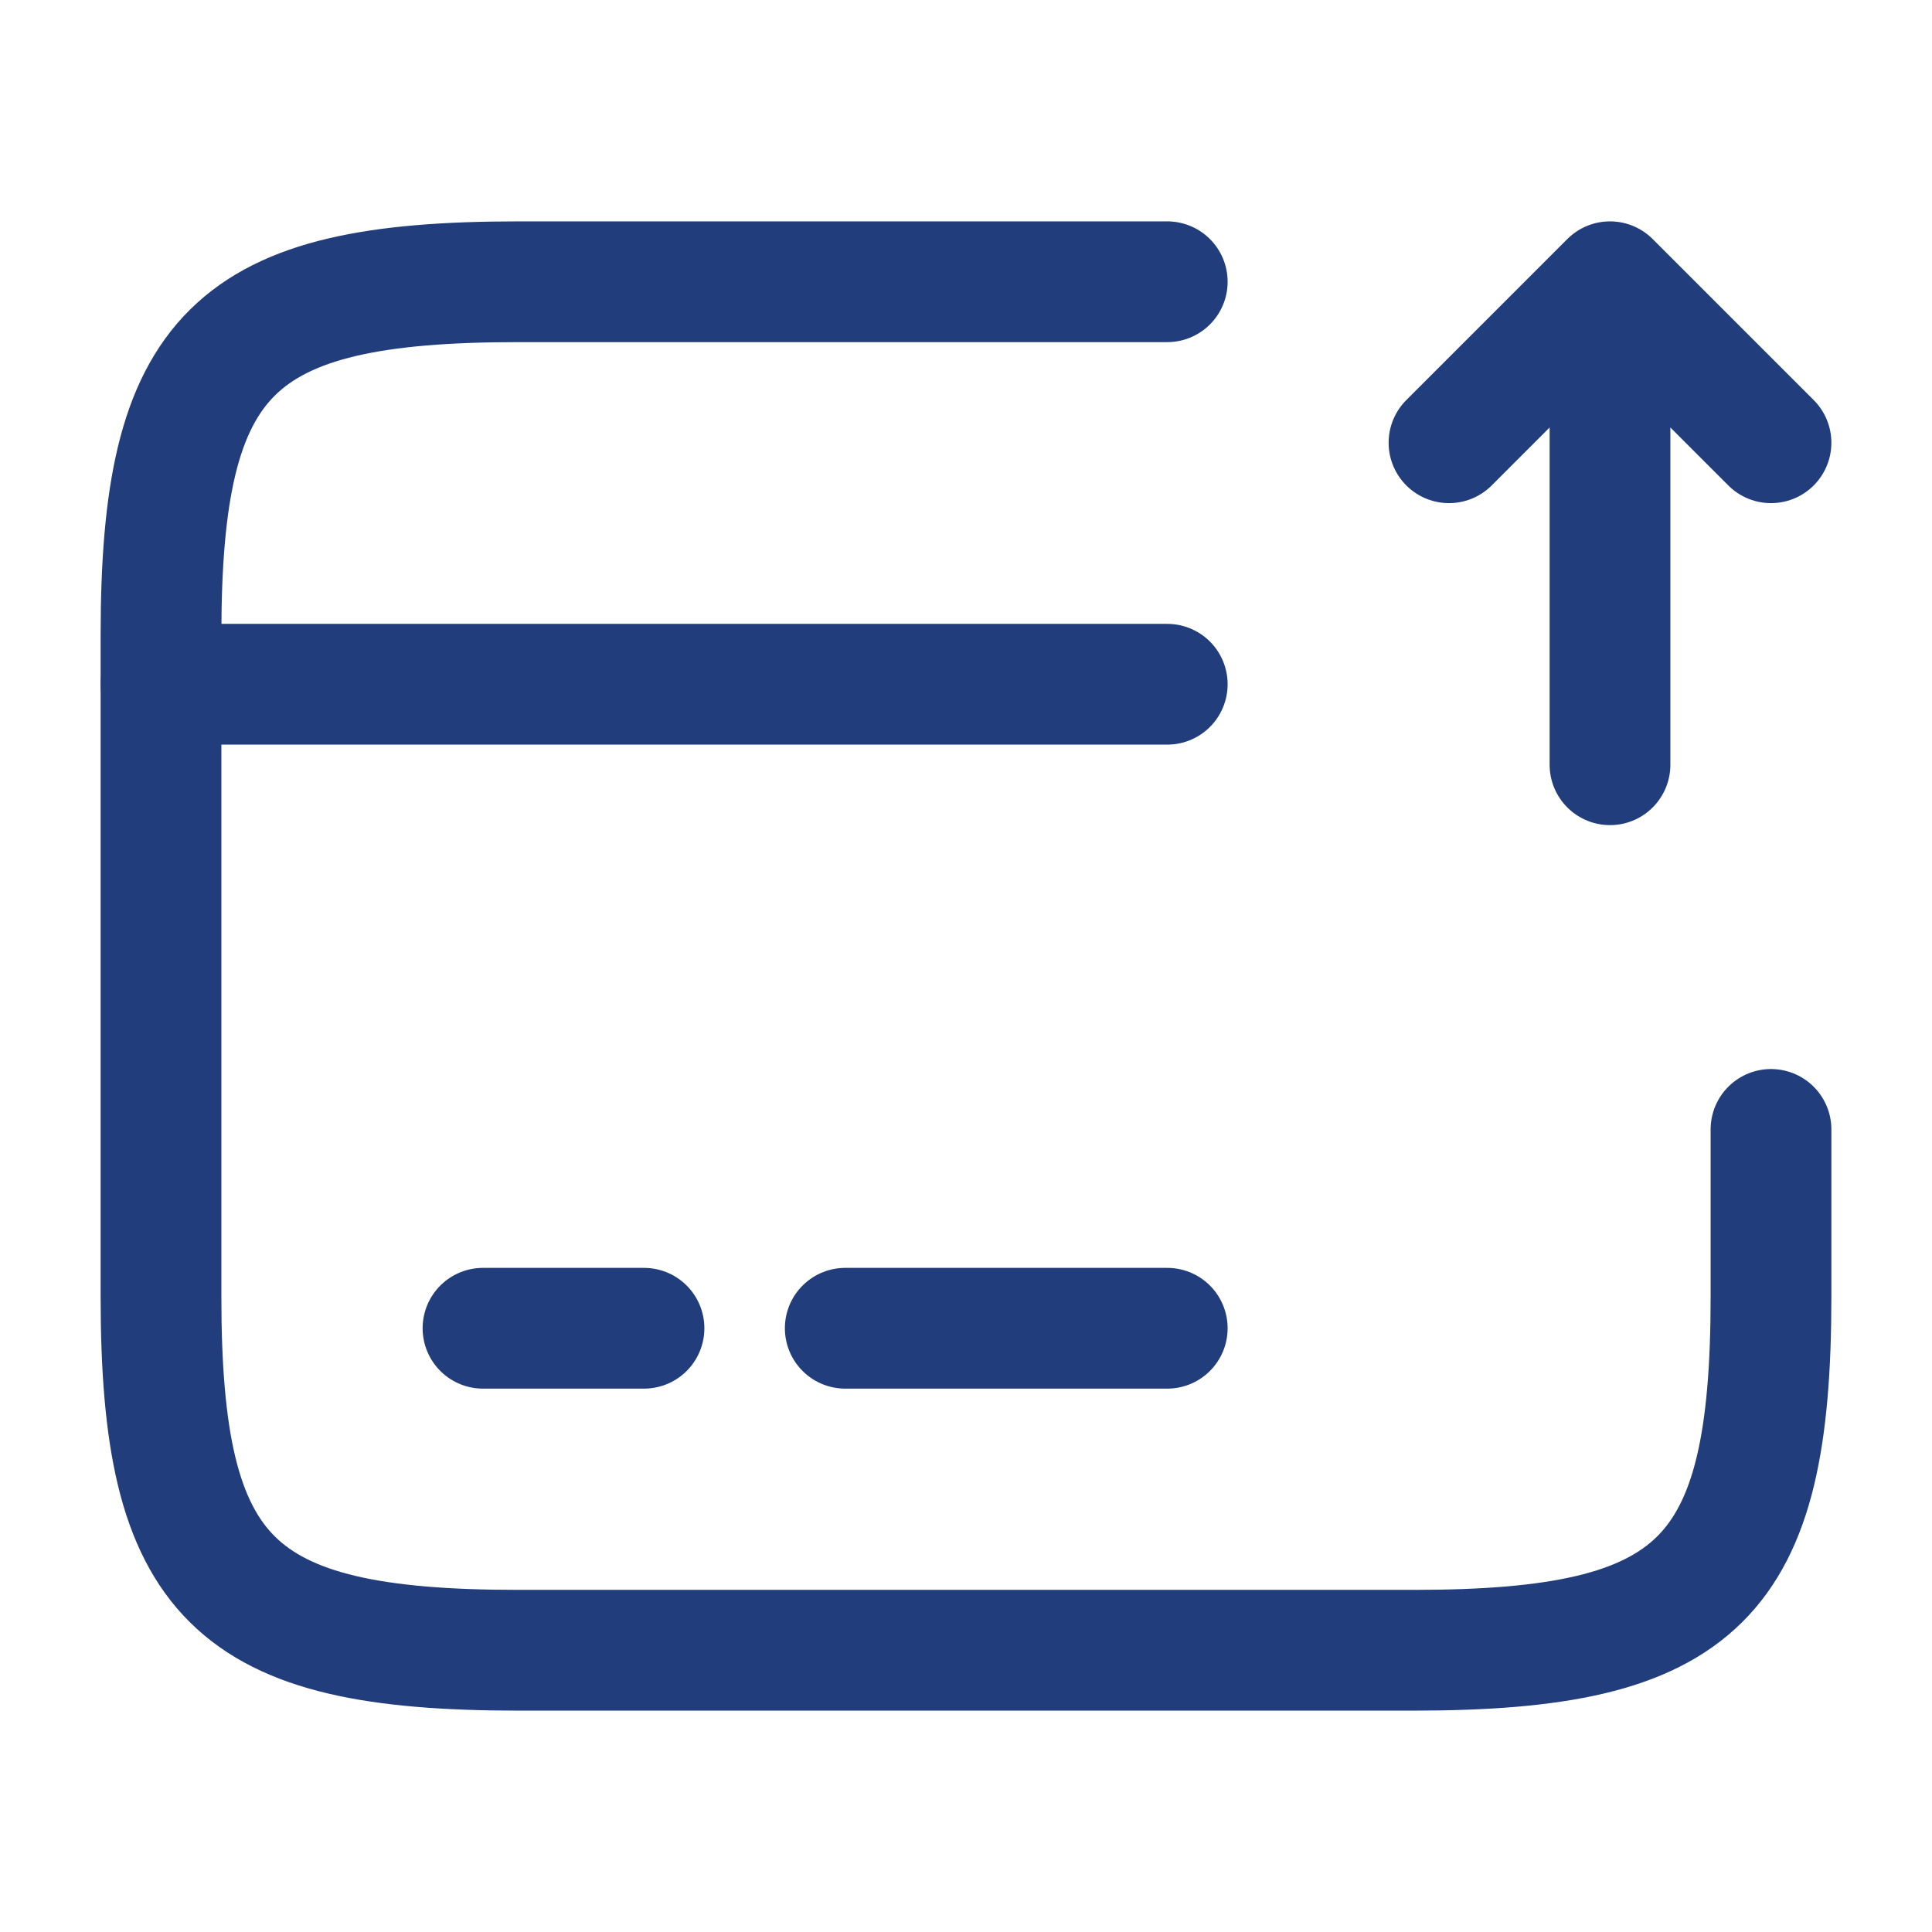 <svg width="24" height="24" viewBox="0 0 24 24" fill="none" xmlns="http://www.w3.org/2000/svg">
<path d="M2 8.5H14.5M6 16.5H8M10.5 16.5H14.5" stroke="#223D7C" stroke-width="1.5" stroke-miterlimit="10" stroke-linecap="round" stroke-linejoin="round"/>
<path d="M22 14.03V16.11C22 19.62 21.11 20.5 17.56 20.5H6.44C2.89 20.5 2 19.62 2 16.11V7.89C2 4.38 2.89 3.5 6.44 3.5H14.5M20 9.5V3.5M20 3.5L22 5.5M20 3.5L18 5.5" stroke="#223D7C" stroke-width="1.5" stroke-linecap="round" stroke-linejoin="round"/>
</svg>
